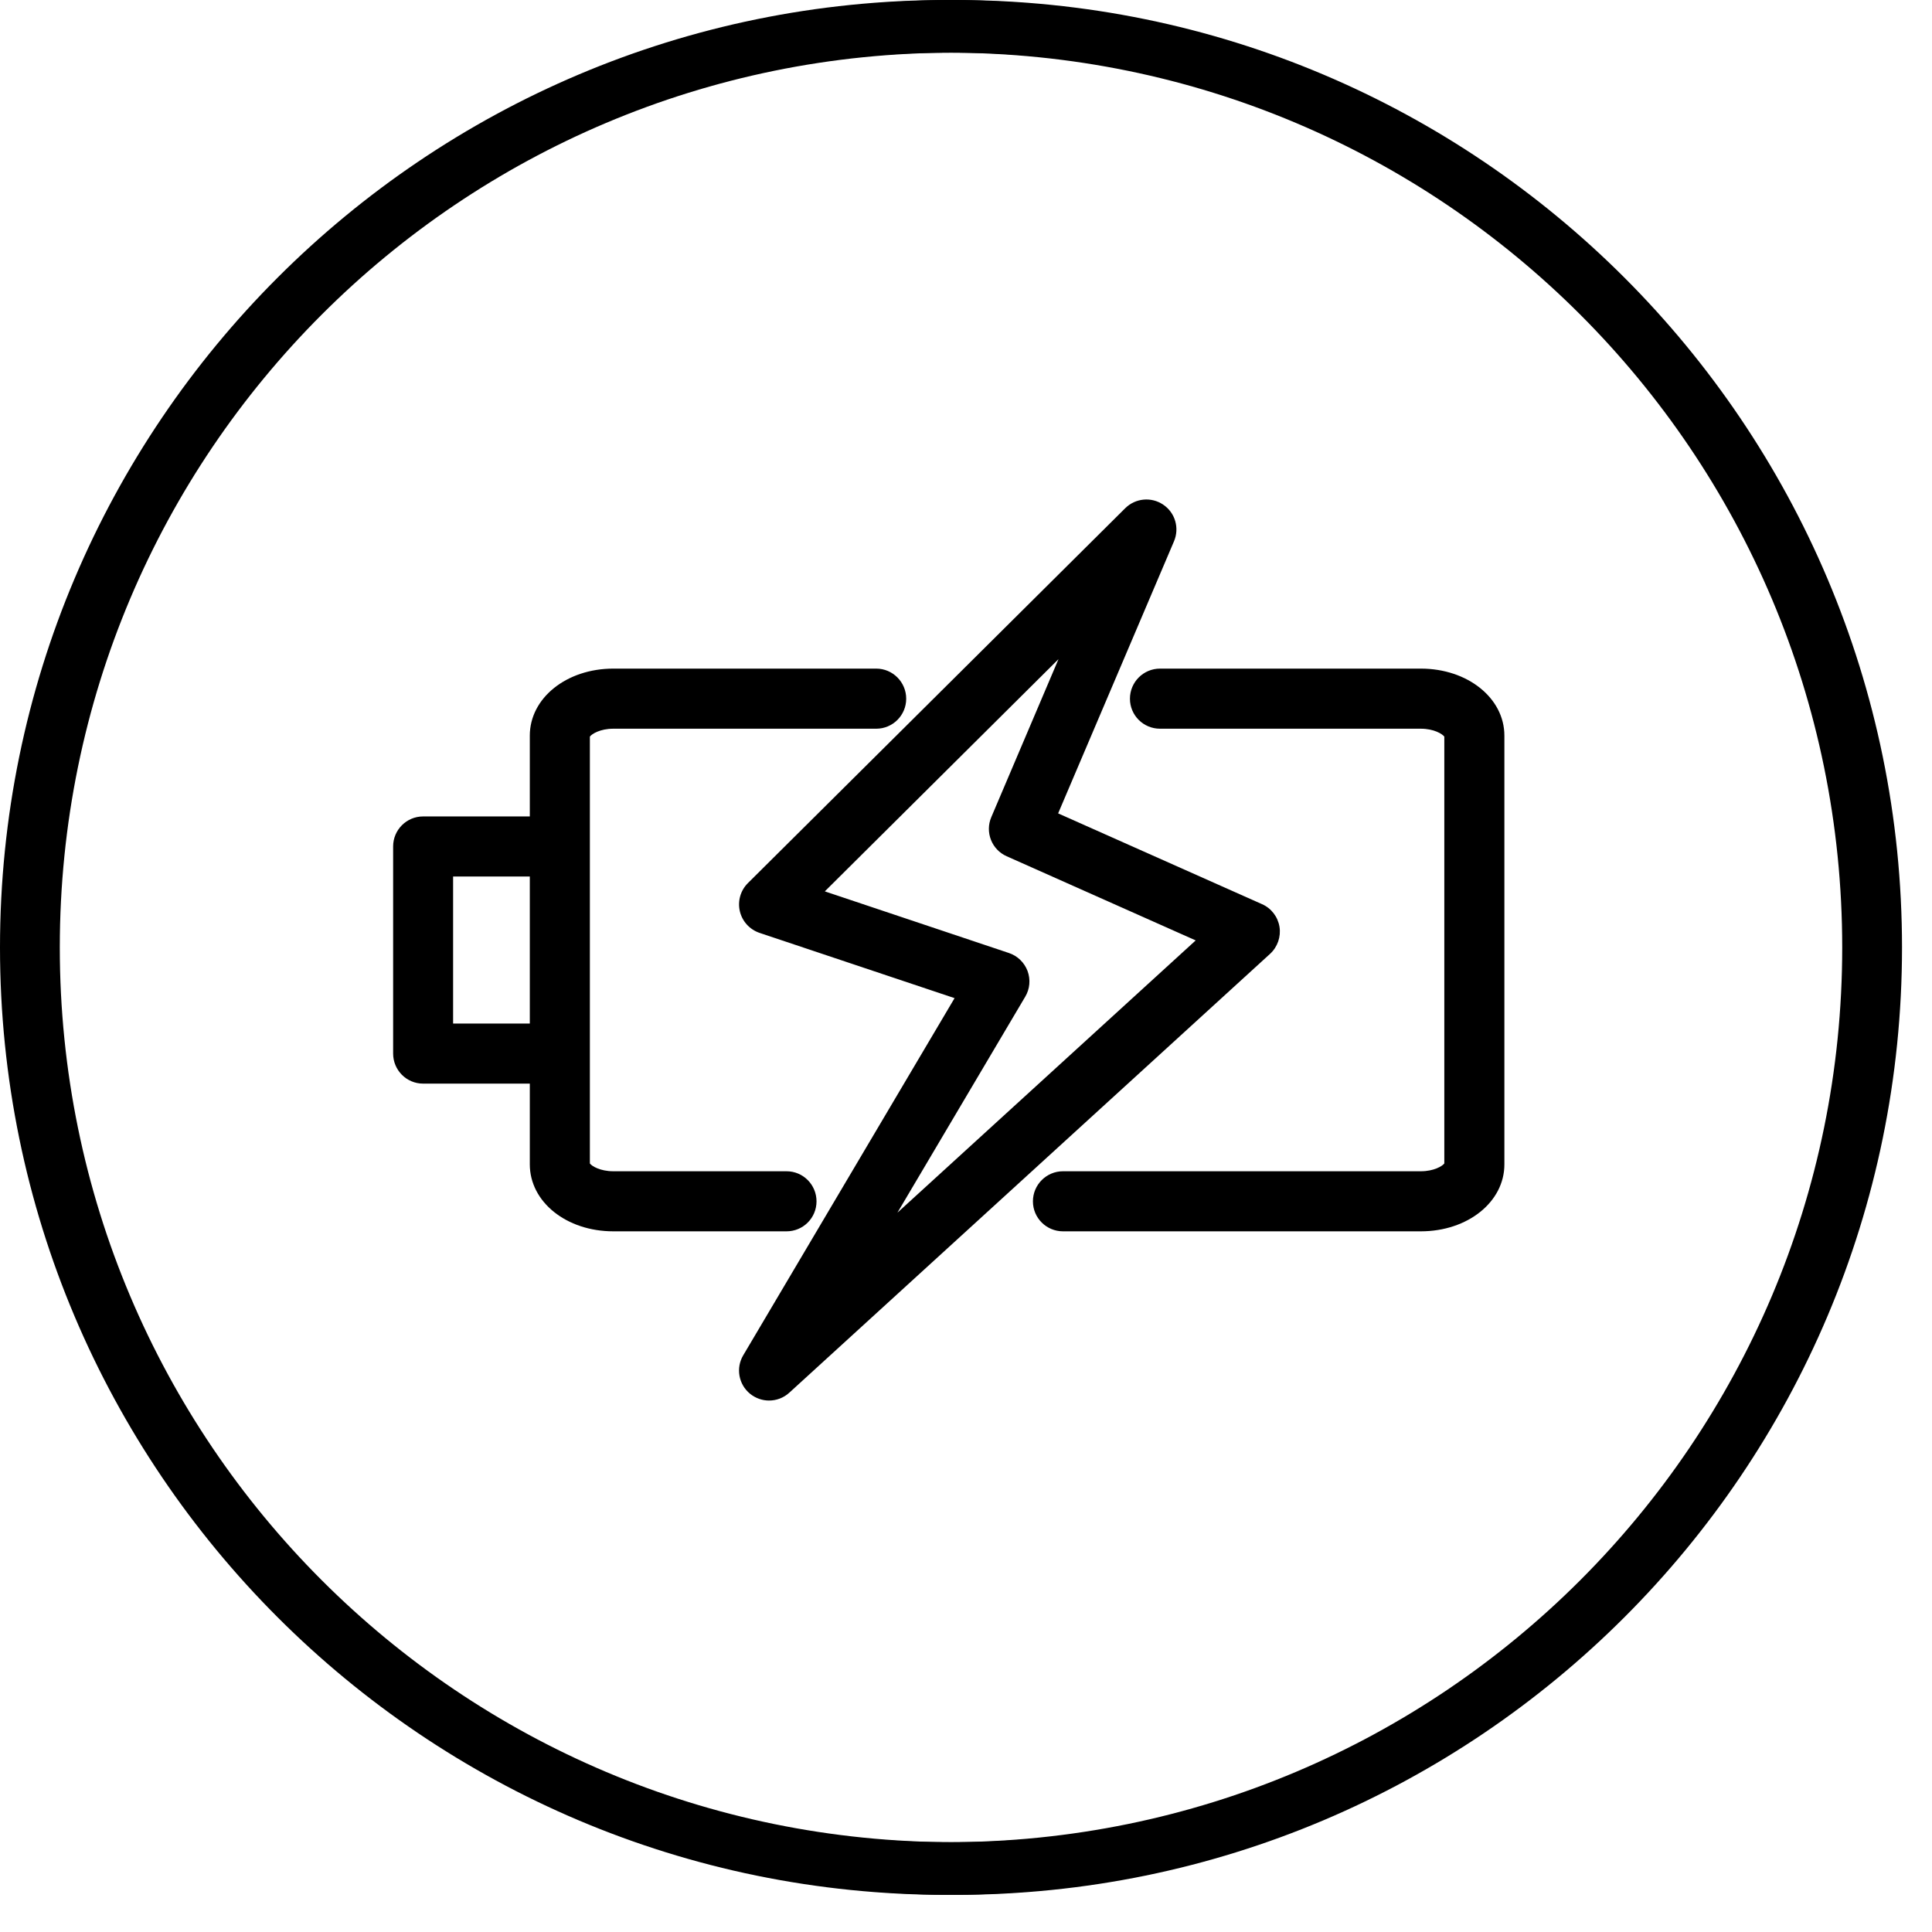 <svg version="1.0" preserveAspectRatio="xMidYMid meet" height="103" viewBox="0 0 77.25 77.25" zoomAndPan="magnify" width="103" xmlns:xlink="http://www.w3.org/1999/xlink" xmlns="http://www.w3.org/2000/svg"><defs><clipPath id="1302de8613"><path clip-rule="nonzero" d="M 29 19.859 L 52 19.859 L 52 56 L 29 56 Z M 29 19.859"></path></clipPath><clipPath id="d337e8b082"><path clip-rule="nonzero" d="M 41 26 L 60.281 26 L 60.281 50 L 41 50 Z M 41 26"></path></clipPath><clipPath id="6cc2966087"><path clip-rule="nonzero" d="M 15.715 26 L 37 26 L 37 50 L 15.715 50 Z M 15.715 26"></path></clipPath><clipPath id="2e5b364a81"><path clip-rule="nonzero" d="M 0 0 L 75.766 0 L 75.766 75.766 L 0 75.766 Z M 0 0"></path></clipPath><clipPath id="03f60e3801"><path clip-rule="nonzero" d="M 0.285 0 L 76.051 0 L 76.051 75.766 L 0.285 75.766 Z M 0.285 0"></path></clipPath></defs><g clip-path="url(#1302de8613)"><path fill-rule="nonzero" fill-opacity="1" d="M 51.16 37.059 C 51.094 36.656 50.832 36.316 50.461 36.152 L 42.309 32.523 L 46.941 21.645 C 47.168 21.113 46.988 20.5 46.512 20.18 C 46.035 19.855 45.398 19.918 44.992 20.32 L 29.906 35.309 C 29.609 35.602 29.488 36.031 29.582 36.434 C 29.676 36.84 29.977 37.168 30.371 37.301 L 38.168 39.91 L 29.719 54.188 C 29.414 54.699 29.531 55.355 29.992 55.73 C 30.215 55.91 30.484 56 30.75 56 C 31.043 56 31.332 55.895 31.562 55.684 L 50.785 38.137 C 51.082 37.863 51.223 37.457 51.16 37.059 Z M 35.883 48.488 L 40.992 39.855 C 41.18 39.543 41.211 39.164 41.086 38.824 C 40.957 38.484 40.684 38.219 40.34 38.105 L 32.98 35.641 L 42.324 26.355 L 39.637 32.672 C 39.379 33.273 39.652 33.973 40.254 34.238 L 47.809 37.602 Z M 35.883 48.488" fill="#000000"></path></g><g clip-path="url(#d337e8b082)"><path fill-rule="nonzero" fill-opacity="1" d="M 56.812 26.734 L 46.383 26.734 C 45.719 26.734 45.18 27.273 45.18 27.938 C 45.18 28.602 45.719 29.137 46.383 29.137 L 56.812 29.137 C 57.336 29.137 57.672 29.348 57.75 29.453 L 57.75 46.52 C 57.672 46.625 57.336 46.832 56.812 46.832 L 42.504 46.832 C 41.84 46.832 41.301 47.371 41.301 48.035 C 41.301 48.699 41.84 49.234 42.504 49.234 L 56.812 49.234 C 58.684 49.234 60.152 48.059 60.152 46.559 L 60.152 29.414 C 60.152 27.914 58.684 26.734 56.812 26.734 Z M 56.812 26.734" fill="#000000"></path></g><g clip-path="url(#6cc2966087)"><path fill-rule="nonzero" fill-opacity="1" d="M 32.648 48.035 C 32.648 47.371 32.113 46.832 31.449 46.832 L 24.523 46.832 C 23.996 46.832 23.66 46.625 23.586 46.52 L 23.586 29.453 C 23.66 29.348 23.996 29.137 24.523 29.137 L 35.035 29.137 C 35.695 29.137 36.234 28.602 36.234 27.938 C 36.234 27.273 35.695 26.734 35.035 26.734 L 24.523 26.734 C 22.648 26.734 21.184 27.914 21.184 29.414 L 21.184 32.645 L 16.918 32.645 C 16.254 32.645 15.719 33.184 15.719 33.844 L 15.719 42.125 C 15.719 42.789 16.254 43.328 16.918 43.328 L 21.184 43.328 L 21.184 46.555 C 21.184 48.059 22.648 49.234 24.523 49.234 L 31.449 49.234 C 32.113 49.234 32.648 48.699 32.648 48.035 Z M 18.117 40.926 L 18.117 35.047 L 21.184 35.047 L 21.184 40.926 Z M 18.117 40.926" fill="#000000"></path></g><g clip-path="url(#2e5b364a81)"><path fill-rule="nonzero" fill-opacity="1" d="M 37.883 0 C 16.973 0 0 16.973 0 37.883 C 0 58.793 16.973 75.766 37.883 75.766 C 58.793 75.766 75.766 58.793 75.766 37.883 C 75.766 16.973 58.793 0 37.883 0 Z M 37.883 2.105 C 57.652 2.105 73.66 18.109 73.66 37.883 C 73.66 57.652 57.652 73.66 37.883 73.66 C 18.109 73.66 2.105 57.652 2.105 37.883 C 2.105 18.109 18.109 2.105 37.883 2.105 Z M 37.883 2.105" fill="#000000"></path></g><g clip-path="url(#03f60e3801)"><path fill-rule="nonzero" fill-opacity="1" d="M 38.168 0 C 17.258 0 0.285 16.973 0.285 37.883 C 0.285 58.793 17.258 75.766 38.168 75.766 C 59.078 75.766 76.051 58.793 76.051 37.883 C 76.051 16.973 59.078 0 38.168 0 Z M 38.168 2.105 C 57.941 2.105 73.945 18.109 73.945 37.883 C 73.945 57.652 57.941 73.66 38.168 73.66 C 18.395 73.66 2.391 57.652 2.391 37.883 C 2.391 18.109 18.395 2.105 38.168 2.105 Z M 38.168 2.105" fill="#000000"></path></g></svg>